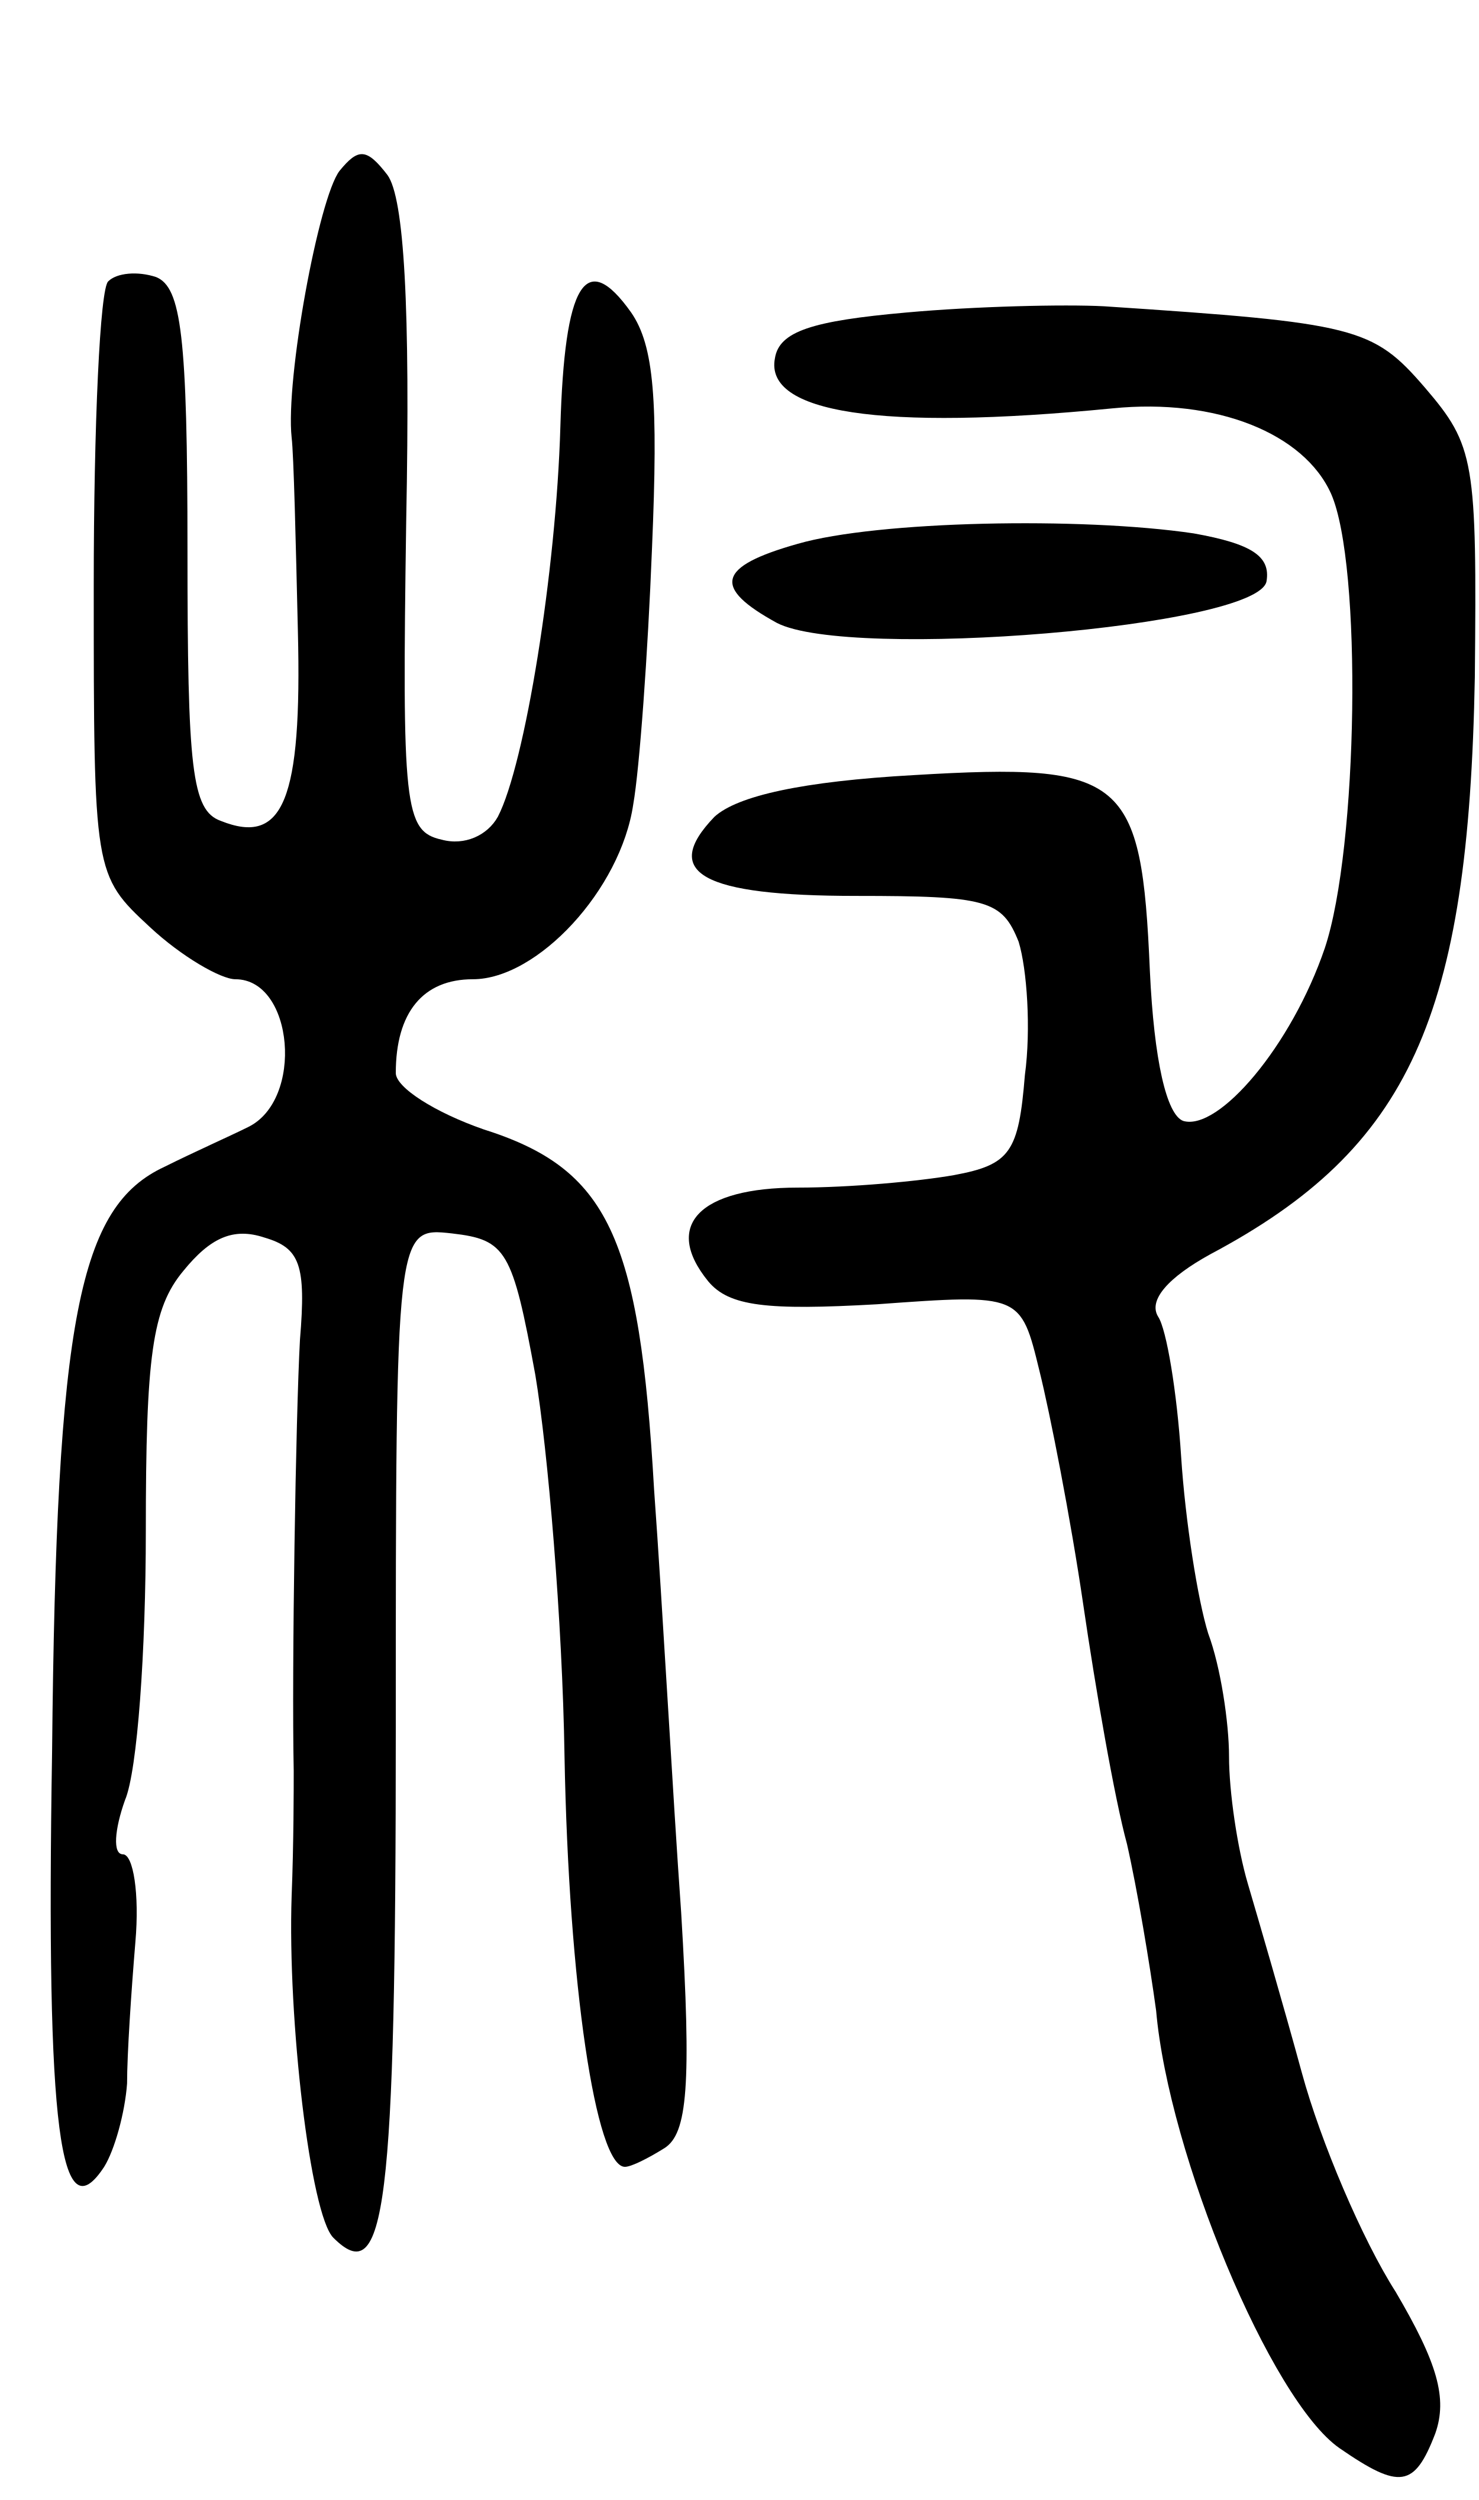<svg version="1.0" xmlns="http://www.w3.org/2000/svg" width="71" height="120" viewBox="0 0 71 120" ><g transform="translate(0,120) scale(0.1,-0.1)" ><path d="M163 1118 c-10 -13 -26 -100 -23 -128 1 -8 2 -50 3 -93 2 -81 -7 -103 -37 -91 -14 5 -16 25 -16 130 0 103 -3 126 -15 131 -9 3 -19 2 -23 -2 -4 -3 -7 -69 -7 -146 0 -138 0 -139 27 -164 15 -14 34 -25 41 -25 28 0 33 -58 6 -71 -8 -4 -26 -12 -40 -19 -41 -19 -52 -72 -54 -281 -3 -183 4 -231 25 -199 5 8 10 26 11 40 0 14 2 44 4 68 2 23 -1 42 -6 42 -5 0 -4 12 1 26 6 14 10 72 10 129 0 84 3 107 18 125 13 16 24 21 39 16 17 -5 20 -13 17 -49 -2 -36 -4 -158 -3 -207 0 -8 0 -35 -1 -60 -2 -59 9 -153 20 -164 25 -25 30 13 30 245 0 240 0 240 27 237 26 -3 29 -8 40 -68 6 -36 13 -118 14 -183 2 -109 15 -197 29 -197 3 0 11 4 19 9 11 7 13 30 8 113 -4 56 -9 148 -13 203 -7 122 -22 154 -82 173 -23 8 -42 20 -42 27 0 29 13 45 37 45 31 0 71 43 77 84 3 17 7 72 9 123 3 71 1 97 -10 113 -22 31 -32 14 -34 -55 -2 -69 -17 -162 -30 -187 -5 -9 -16 -14 -27 -11 -18 4 -19 16 -17 153 2 103 -1 155 -9 166 -10 13 -14 13 -23 2z"/><path d="M435 1050 c-45 -4 -61 -9 -63 -22 -5 -26 50 -35 162 -24 50 5 92 -12 105 -41 15 -34 13 -170 -3 -218 -16 -47 -51 -88 -68 -83 -8 3 -14 29 -16 72 -4 93 -12 100 -113 94 -54 -3 -85 -10 -96 -20 -26 -27 -6 -38 68 -38 63 0 70 -2 78 -22 4 -13 6 -42 3 -64 -3 -37 -7 -43 -34 -48 -17 -3 -50 -6 -75 -6 -47 0 -65 -18 -43 -45 10 -12 28 -14 81 -11 69 5 69 5 78 -32 5 -20 15 -71 21 -112 6 -41 15 -93 21 -115 5 -22 11 -58 14 -80 6 -69 55 -187 88 -210 29 -20 36 -19 46 7 6 17 1 34 -19 68 -16 25 -36 72 -45 105 -9 33 -21 74 -26 91 -5 17 -9 44 -9 61 0 16 -4 43 -10 59 -5 16 -11 54 -13 85 -2 31 -7 61 -11 67 -5 8 5 19 25 30 96 51 124 114 127 277 1 104 0 111 -24 139 -25 29 -33 31 -154 39 -19 1 -62 0 -95 -3z"/><path d="M383 939 c-39 -11 -41 -21 -10 -38 35 -18 231 -2 235 20 2 12 -7 18 -35 23 -54 8 -152 6 -190 -5z"/></g></svg> 
